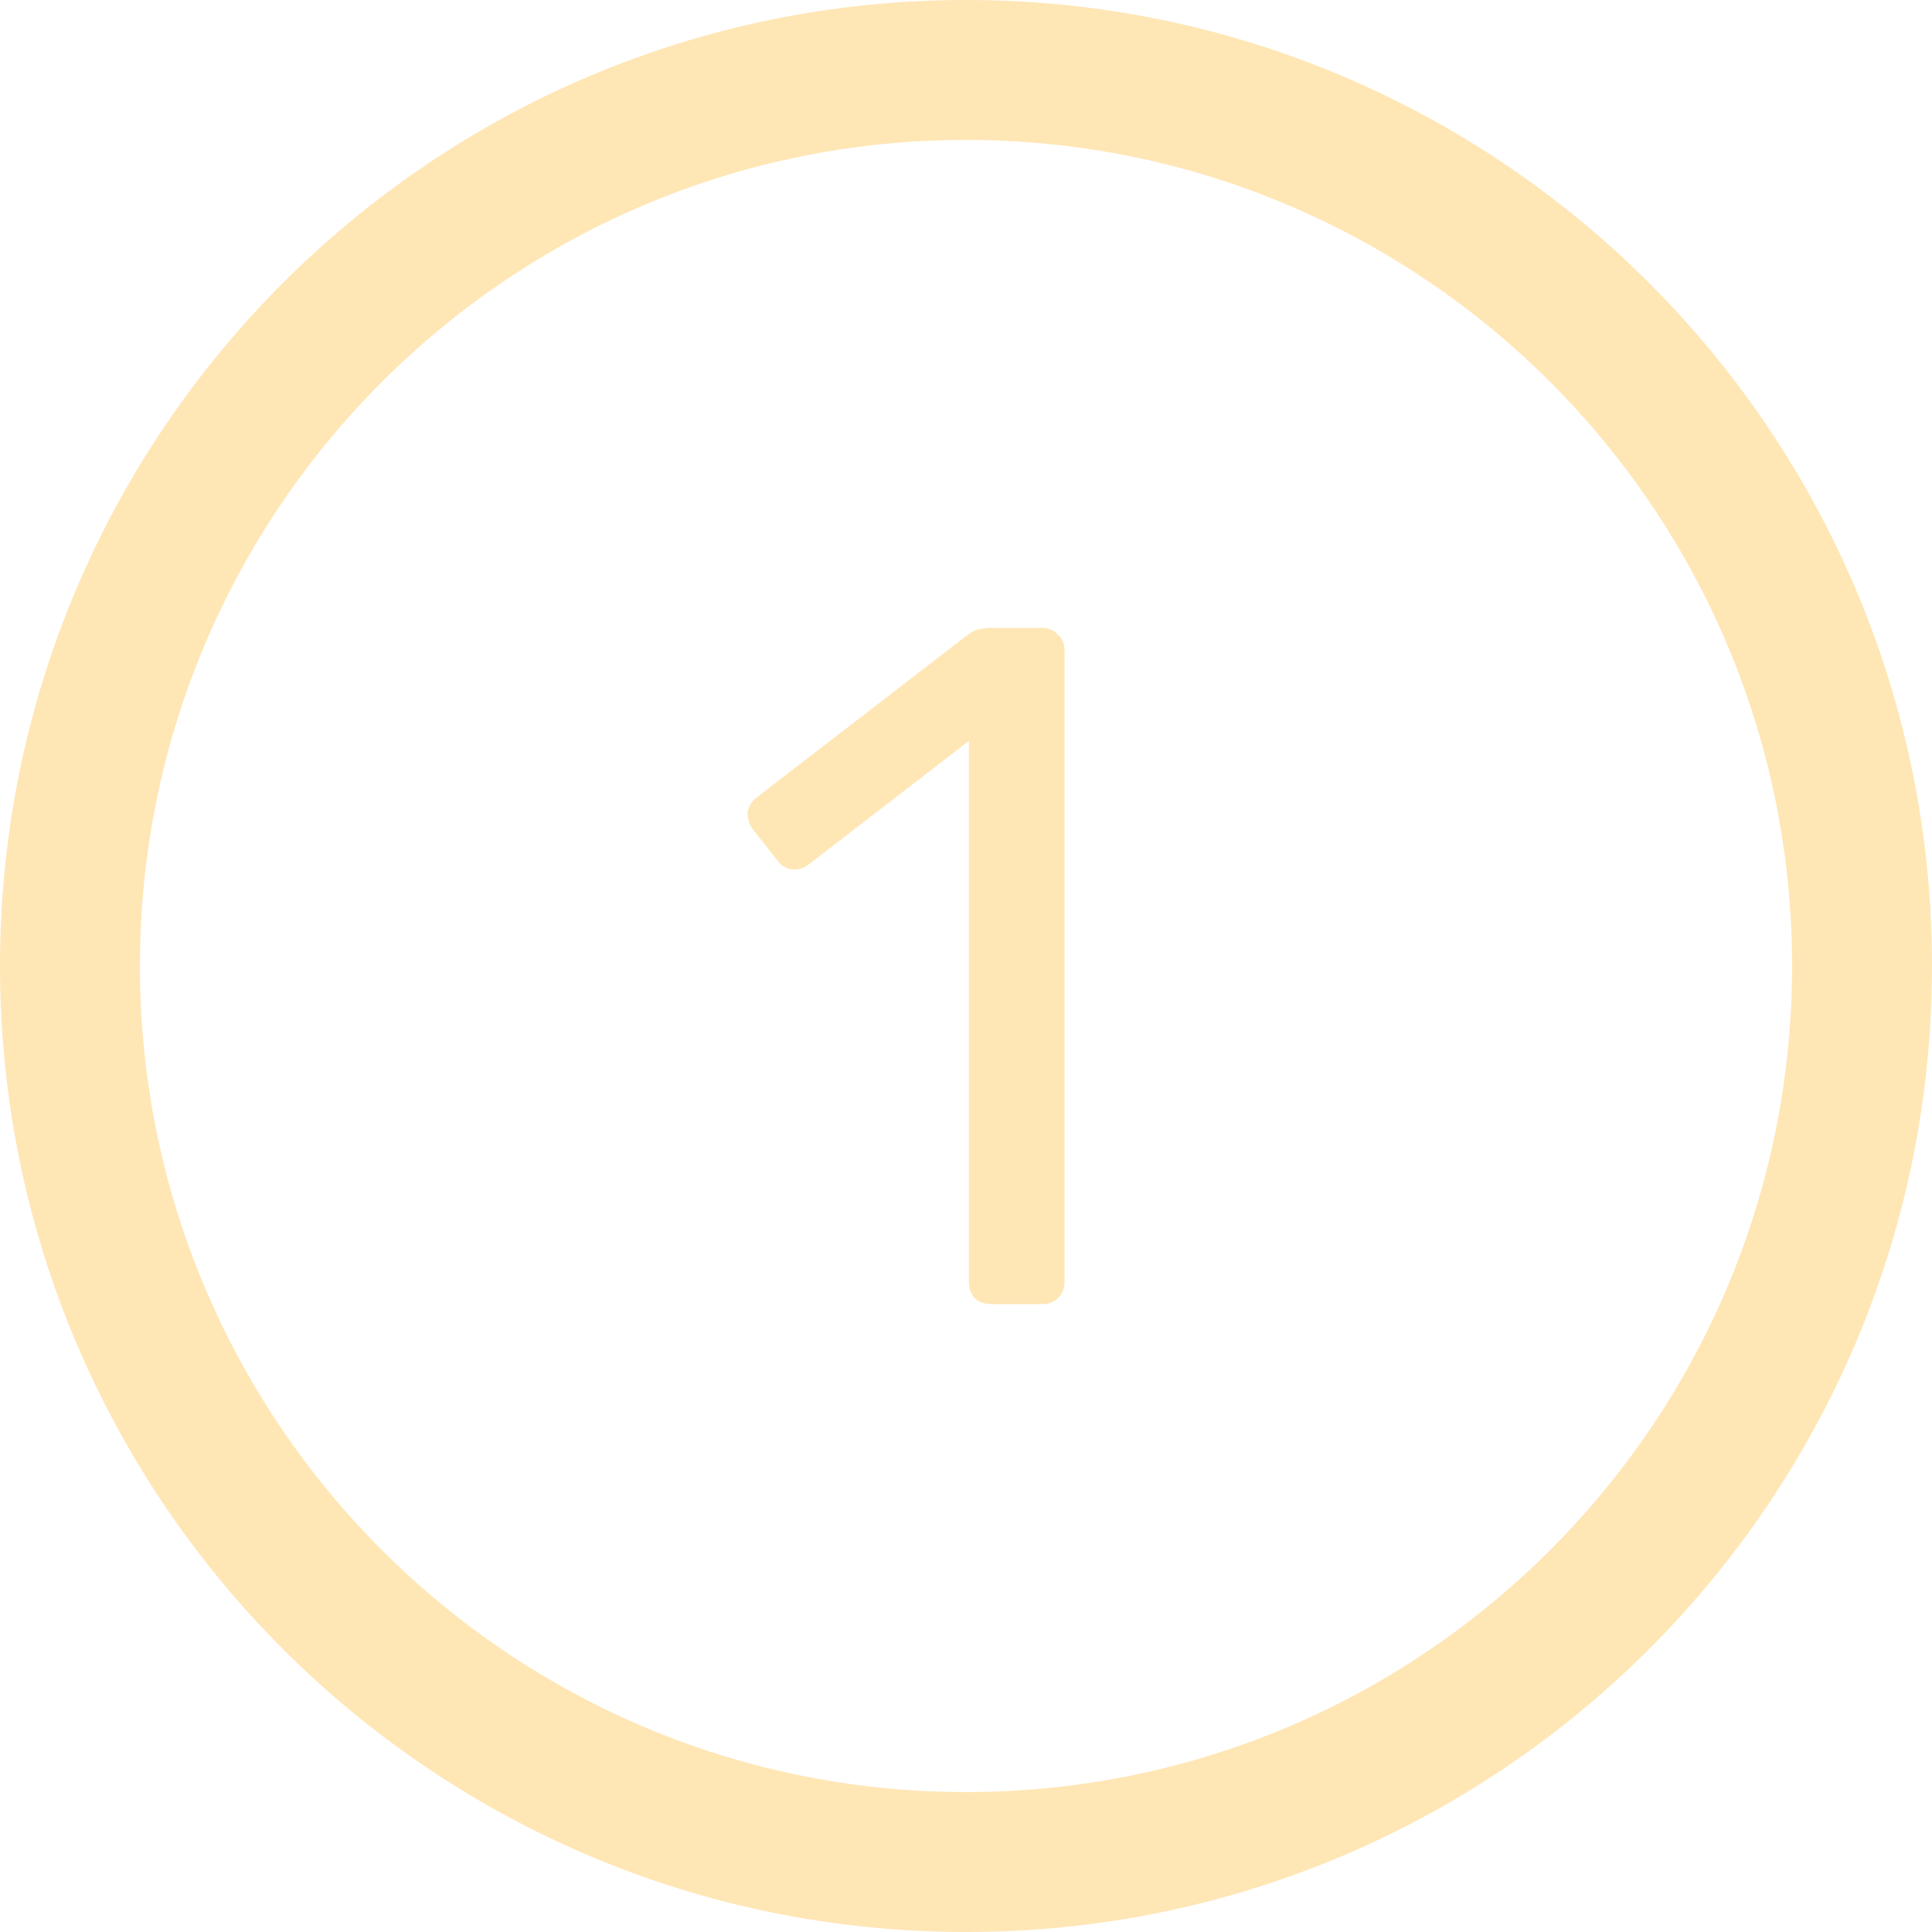 <svg xmlns="http://www.w3.org/2000/svg" width="40" height="40" viewBox="0 0 40 40" fill="none"><path d="M40 20C40 31.046 31.046 40 20 40C8.954 40 0 31.046 0 20C0 8.954 8.954 0 20 0C31.046 0 40 8.954 40 20ZM2.897 20C2.897 29.445 10.555 37.103 20 37.103C29.445 37.103 37.103 29.445 37.103 20C37.103 10.555 29.445 2.897 20 2.897C10.555 2.897 2.897 10.555 2.897 20Z" fill="#FFE6B5"></path><path d="M20.52 27C20.387 27 20.273 26.96 20.18 26.88C20.1 26.787 20.06 26.673 20.06 26.54V15.34L16.74 17.9C16.633 17.98 16.52 18.013 16.4 18C16.28 17.987 16.18 17.927 16.1 17.82L15.58 17.16C15.5 17.04 15.467 16.92 15.48 16.8C15.507 16.68 15.573 16.58 15.68 16.5L20.04 13.14C20.133 13.073 20.22 13.033 20.3 13.02C20.38 13.007 20.467 13 20.56 13H21.58C21.713 13 21.82 13.047 21.9 13.14C21.993 13.22 22.04 13.327 22.04 13.46V26.54C22.04 26.673 21.993 26.787 21.9 26.88C21.82 26.96 21.713 27 21.58 27H20.52Z" fill="#FFE6B5"></path></svg>